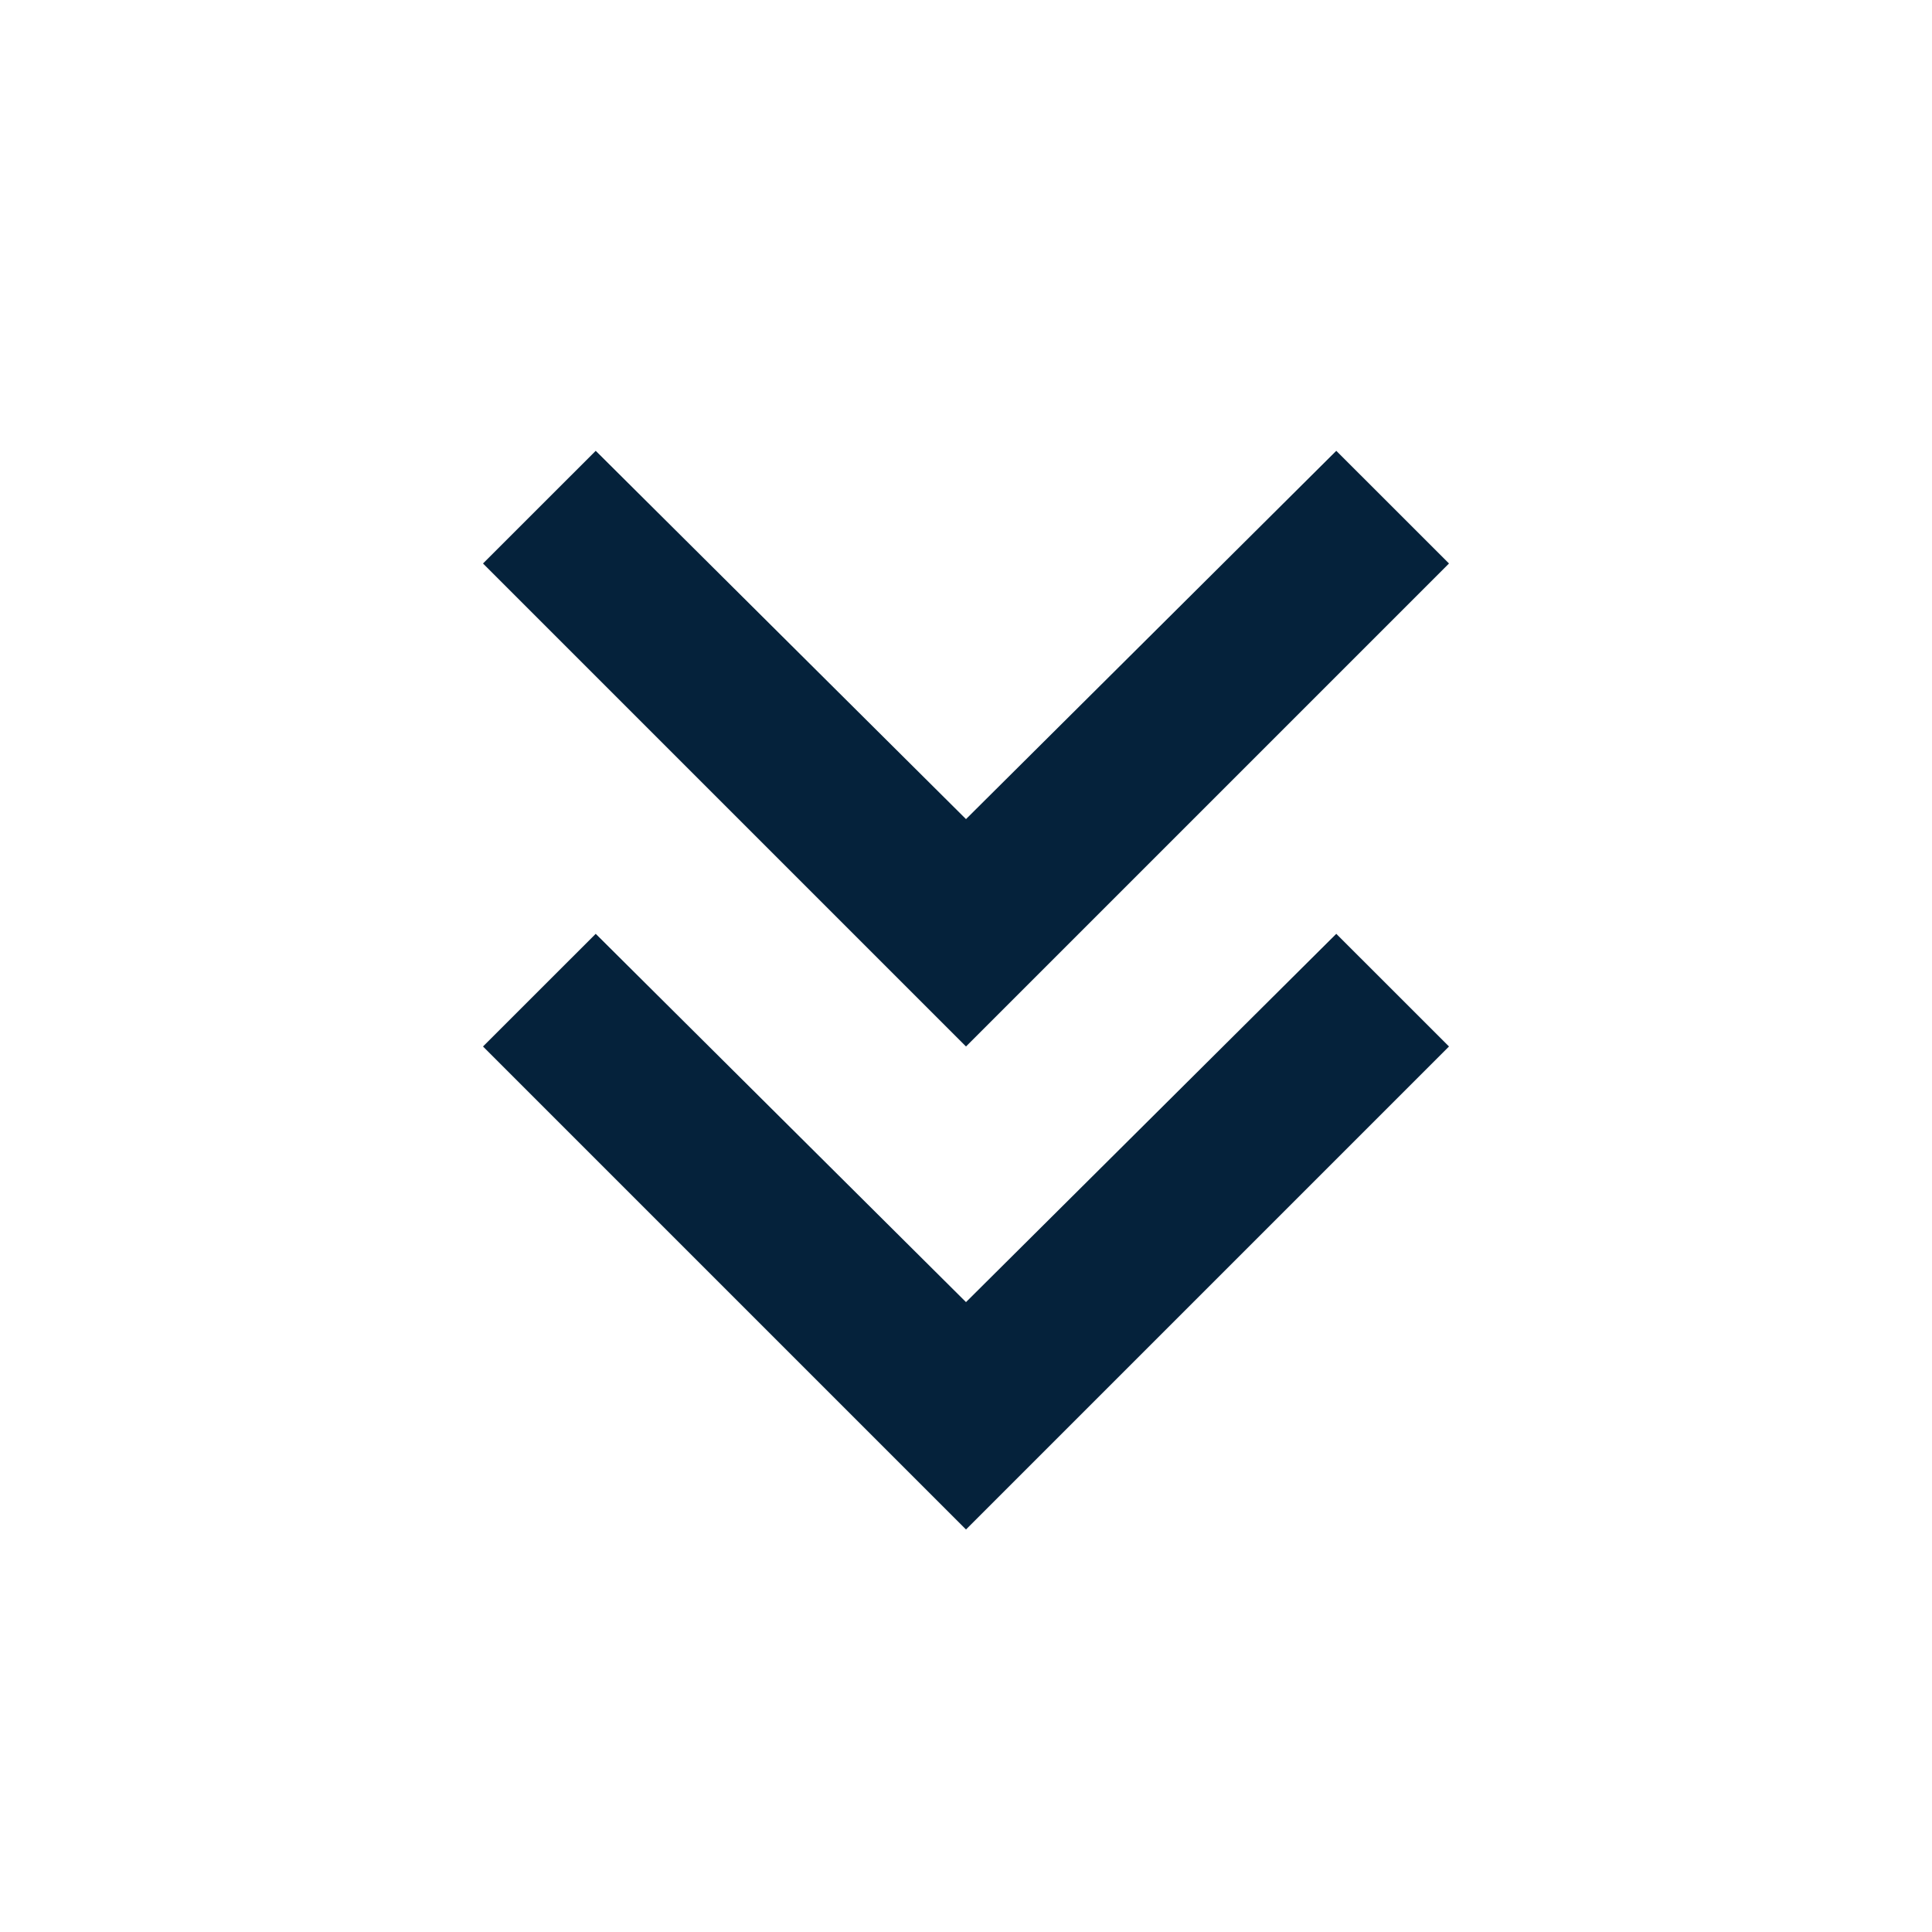 <svg width="32" height="32" viewBox="0 0 32 32" fill="none" xmlns="http://www.w3.org/2000/svg">
<path d="M16 25.333L8 17.333L9.867 15.467L16 21.567L22.133 15.467L24 17.333L16 25.333ZM16 17.333L8 9.333L9.867 7.467L16 13.567L22.133 7.467L24 9.333L16 17.333Z" fill="#05223B"/>
</svg>
